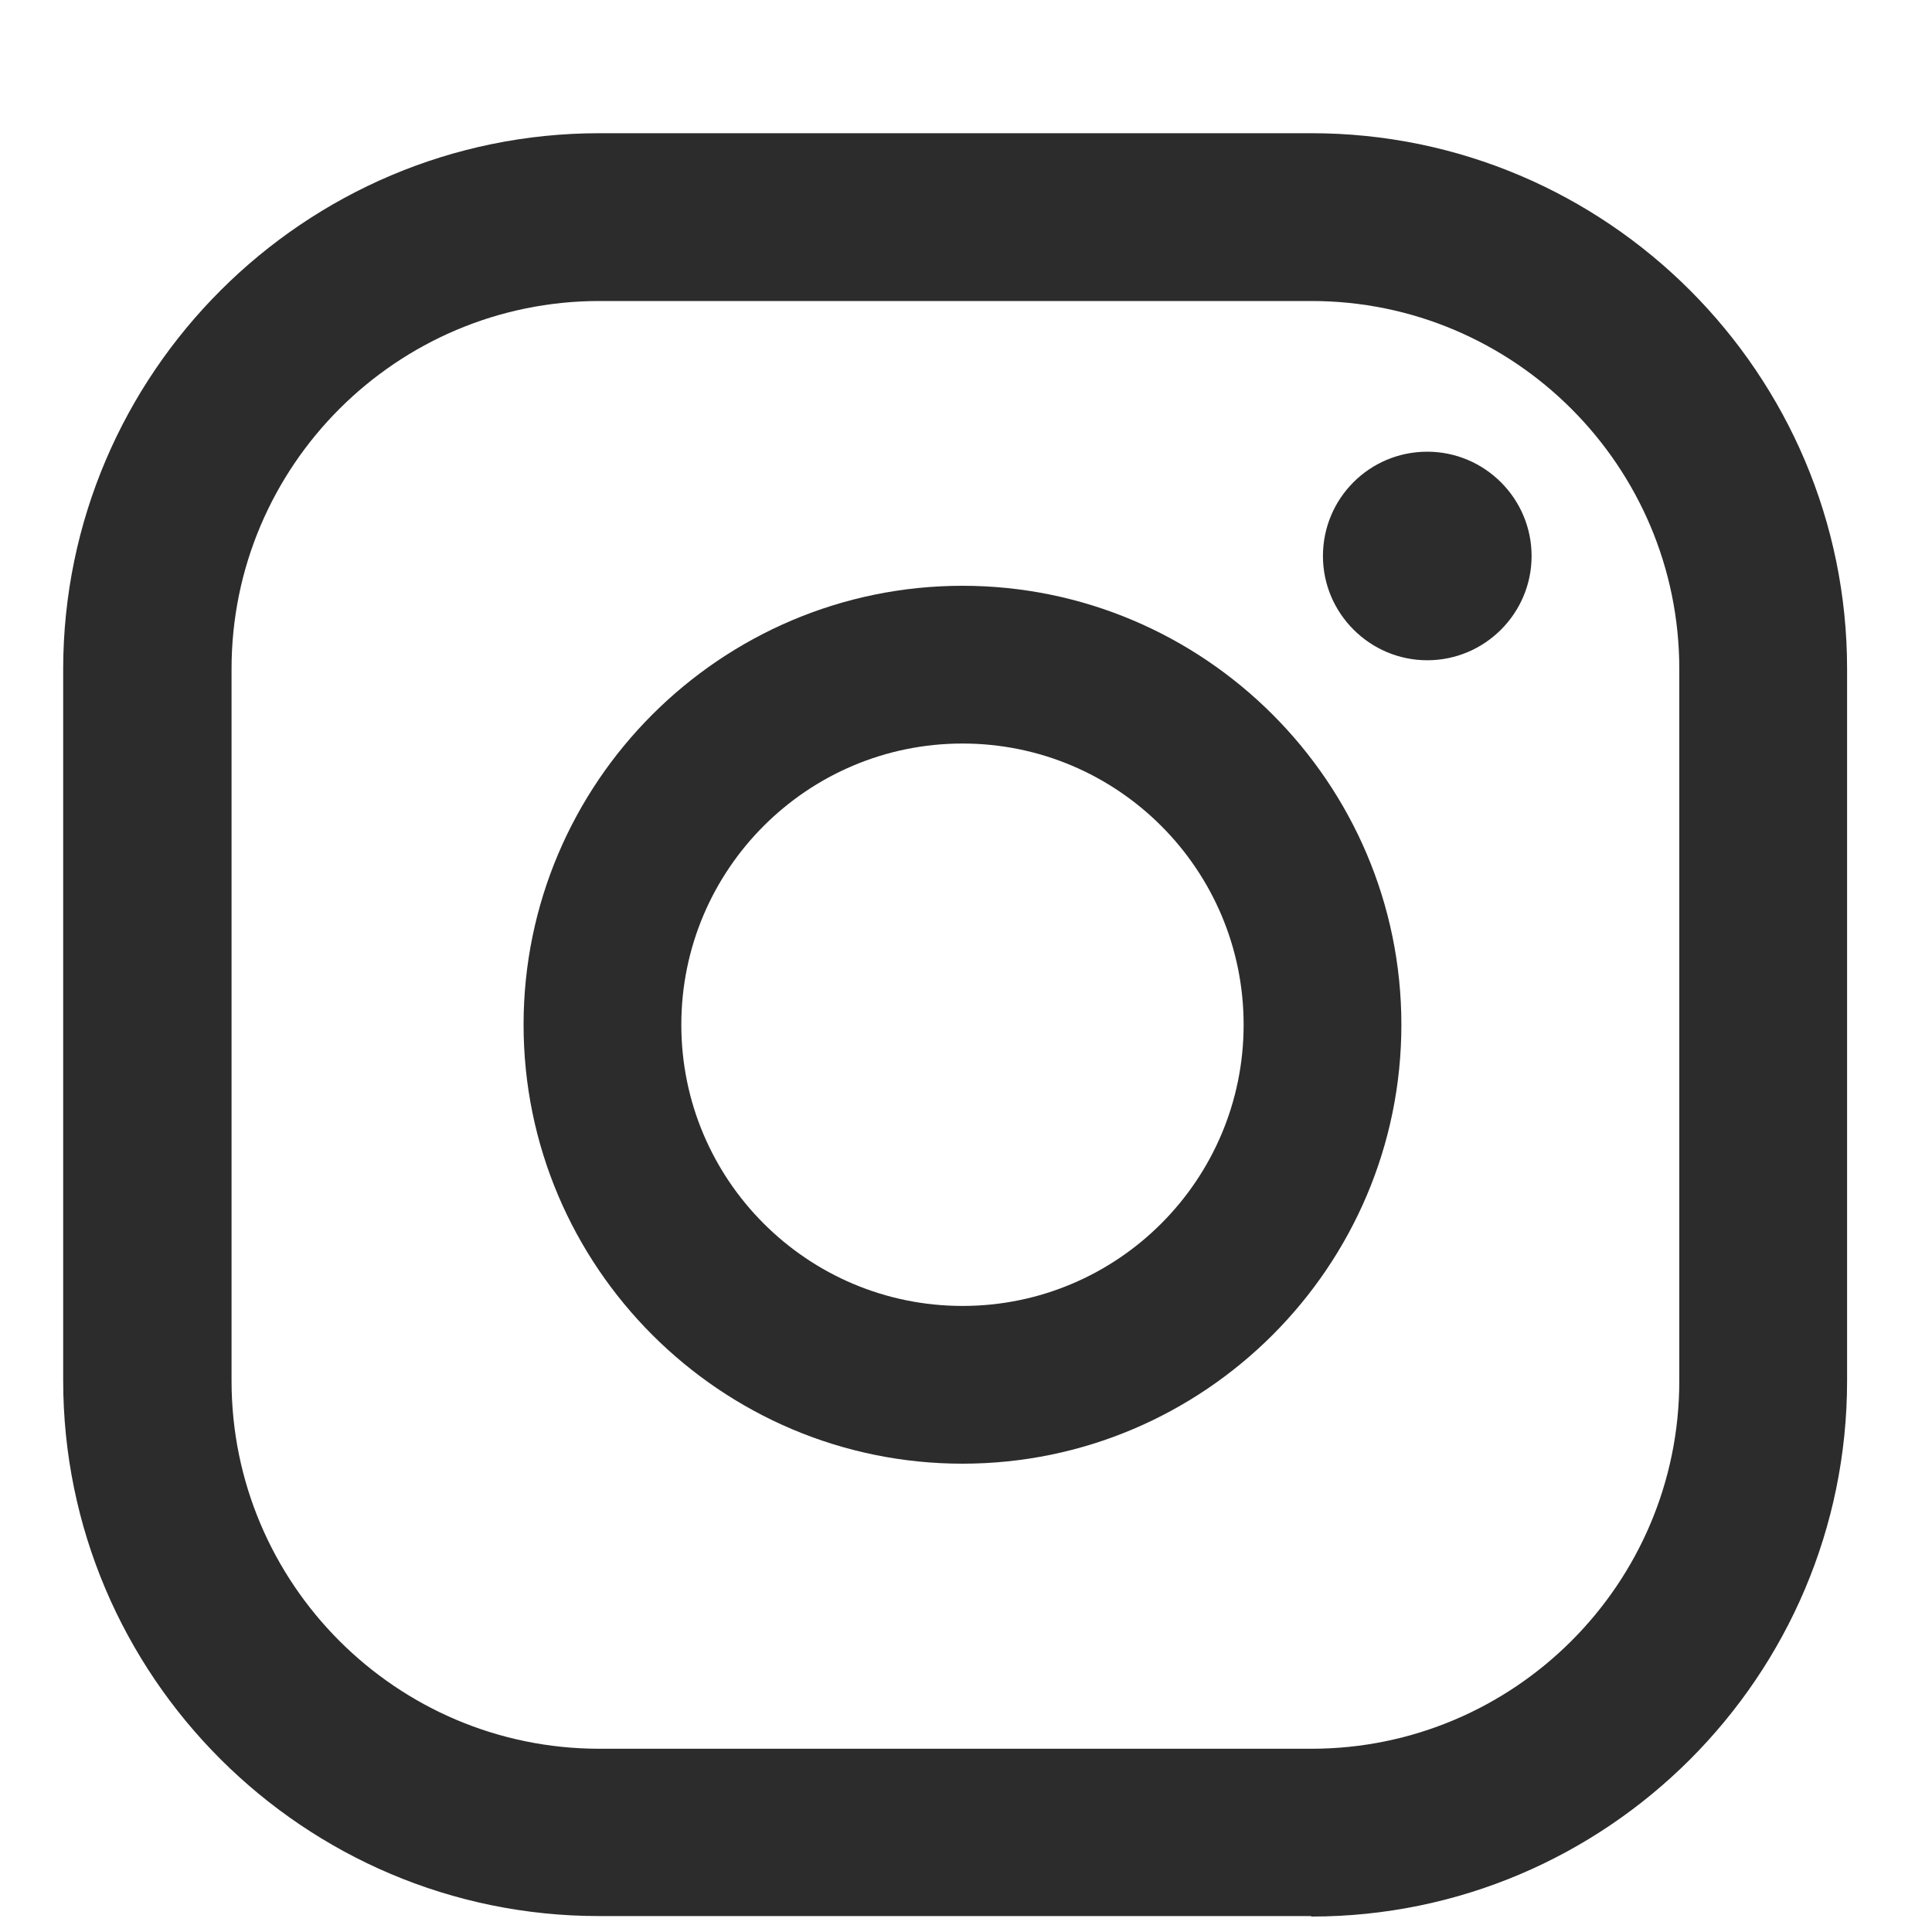 <svg width="20" height="20" viewBox="0 0 20 20" fill="none" xmlns="http://www.w3.org/2000/svg">
<path d="M14.775 4.676C14.175 4.676 13.695 5.161 13.695 5.756C13.695 6.35 14.181 6.835 14.775 6.835C15.37 6.835 15.855 6.35 15.855 5.756C15.855 5.161 15.37 4.676 14.775 4.676Z" fill="#2C2C2C"/>
<path d="M9.964 6.064C7.46 6.064 5.42 8.104 5.42 10.608C5.42 13.112 7.46 15.152 9.964 15.152C12.467 15.152 14.507 13.112 14.507 10.608C14.507 8.104 12.467 6.064 9.964 6.064ZM9.964 13.519C8.357 13.519 7.053 12.215 7.053 10.608C7.053 9.001 8.357 7.697 9.964 7.697C11.57 7.697 12.874 9.001 12.874 10.608C12.874 12.215 11.57 13.519 9.964 13.519Z" fill="#2C2C2C"/>
<path d="M13.571 19.835H6.2C3.143 19.835 0.654 17.347 0.654 14.29V6.919C0.66 3.867 3.148 1.379 6.205 1.379H13.576C16.633 1.379 19.121 3.867 19.121 6.924V14.295C19.121 17.352 16.633 19.84 13.576 19.84L13.571 19.835ZM6.205 3.116C4.108 3.116 2.397 4.822 2.397 6.924V14.295C2.397 16.392 4.102 18.103 6.205 18.103H13.576C15.673 18.103 17.384 16.398 17.384 14.295V6.924C17.384 4.827 15.678 3.116 13.576 3.116H6.205Z" fill="#2C2C2C"/>
</svg>

